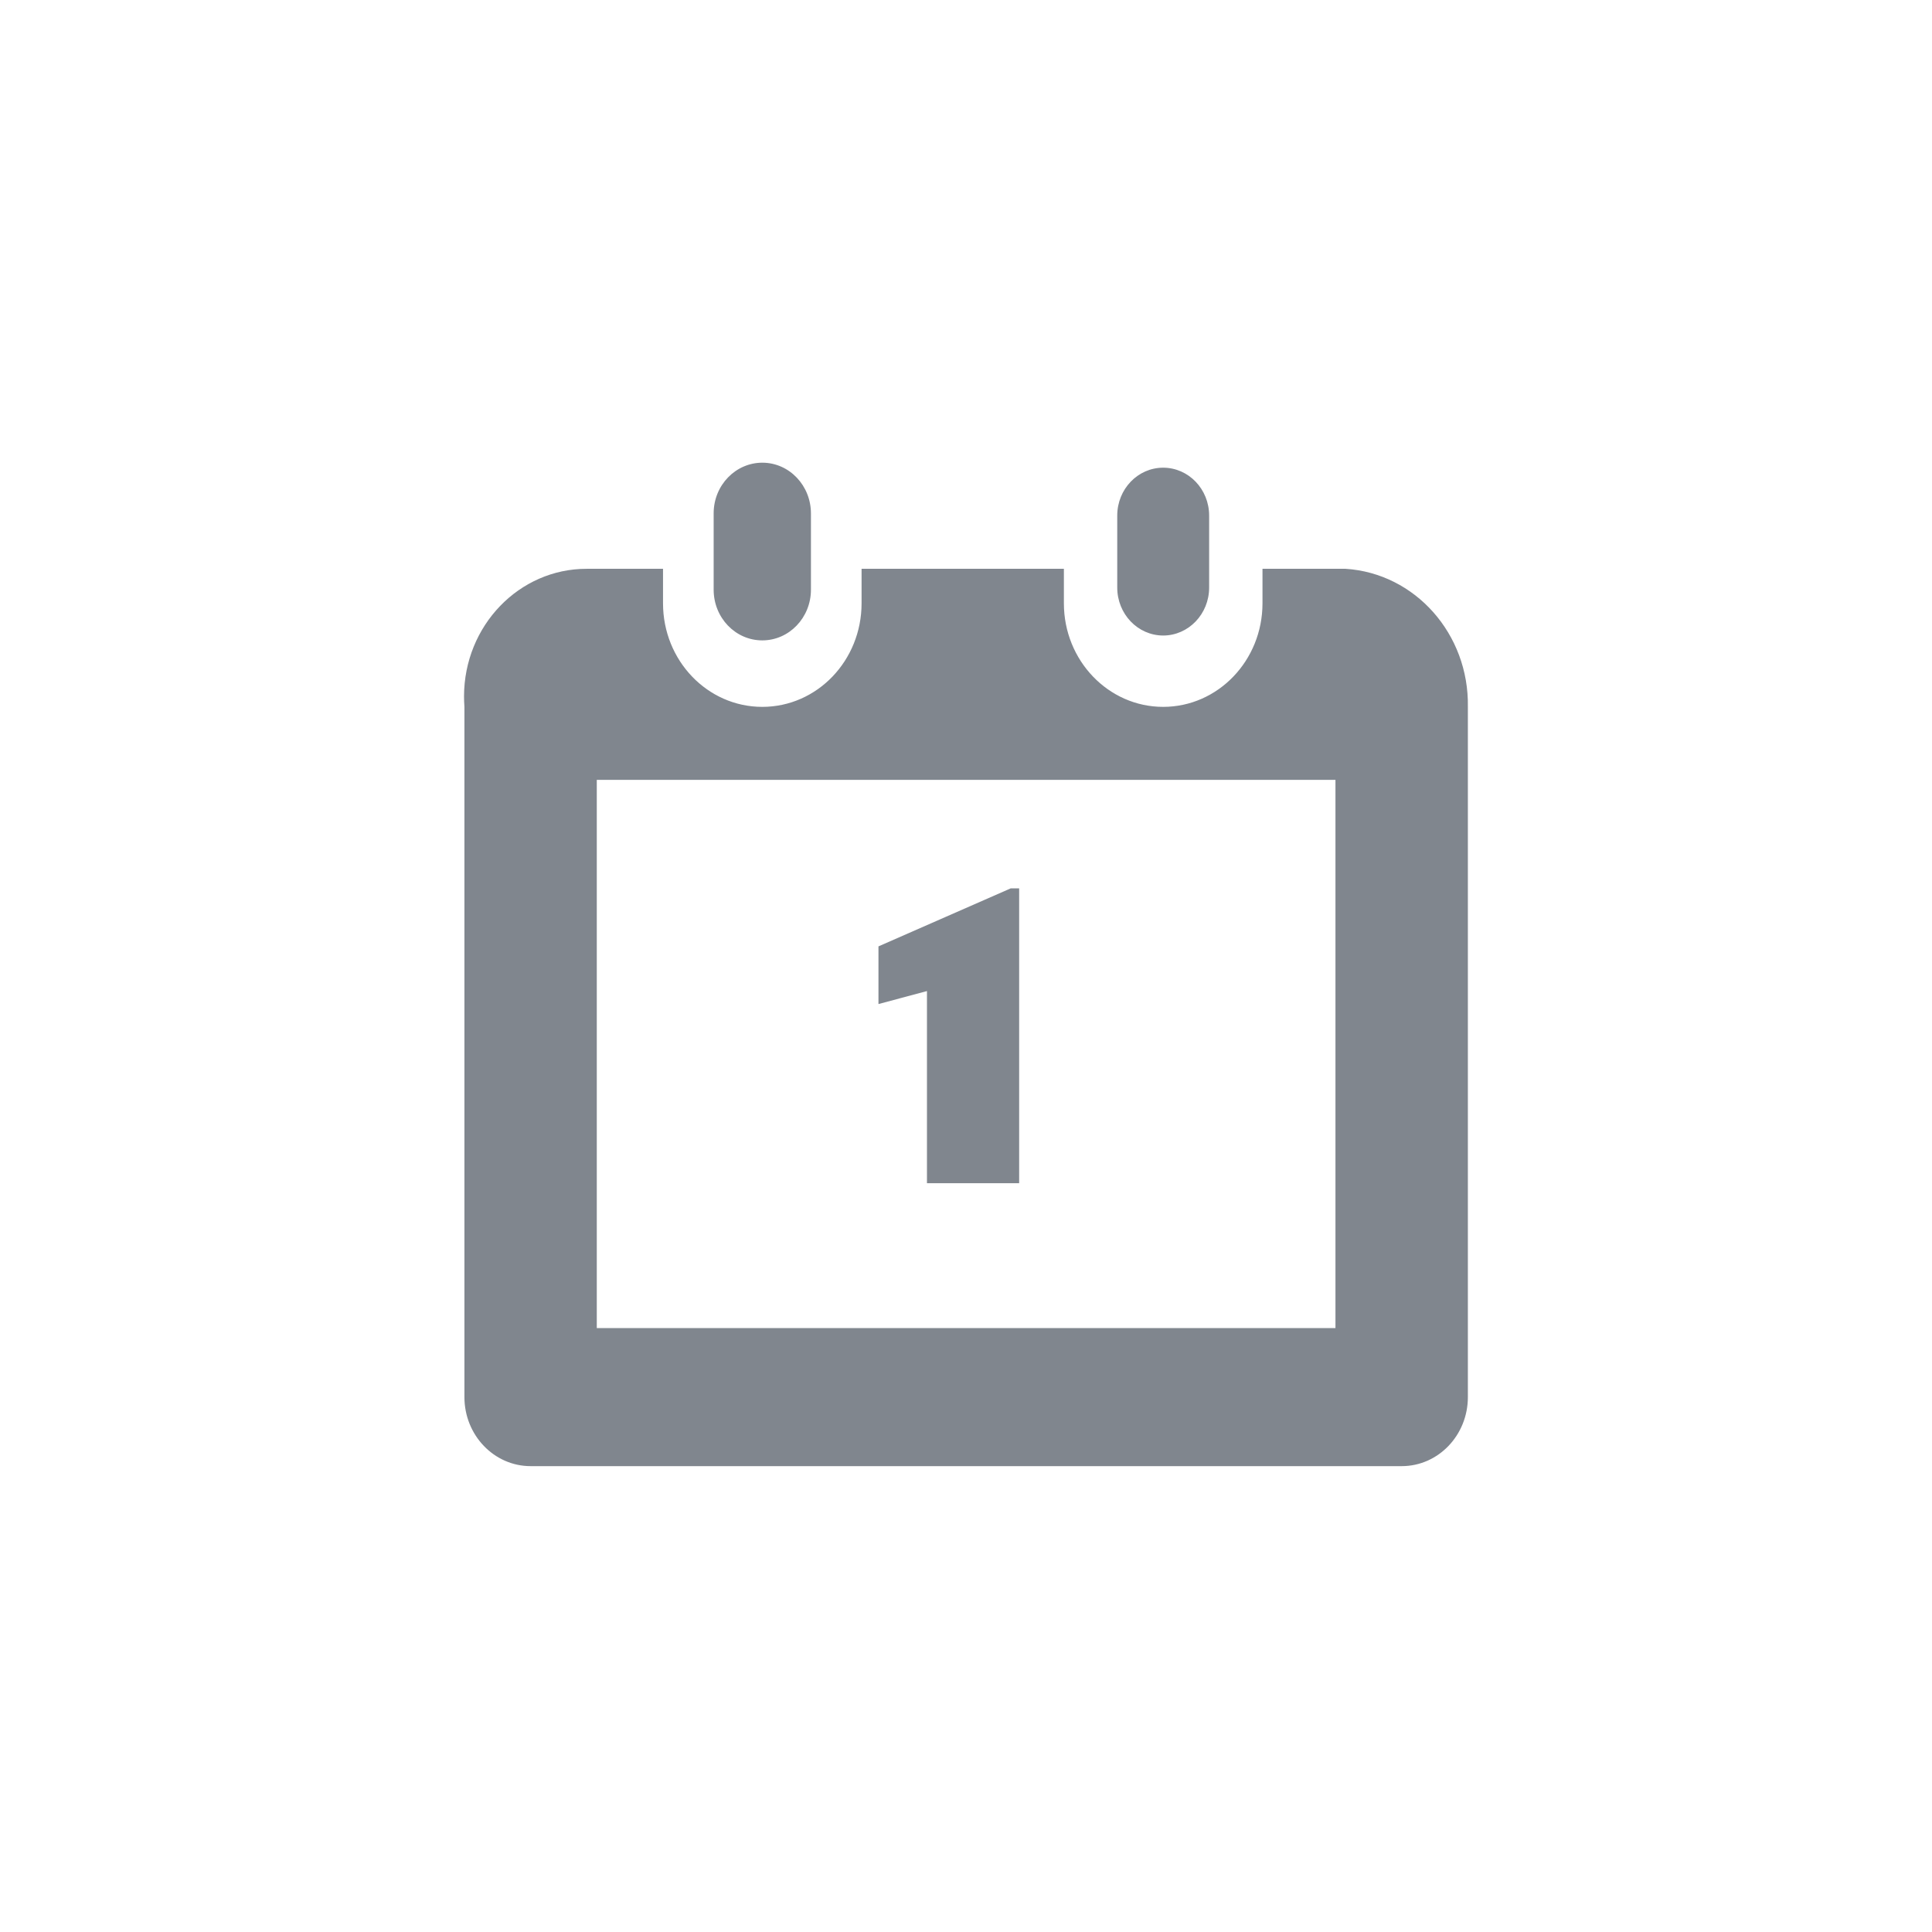<svg width="39" height="39" viewBox="0 0 39 39" fill="none" xmlns="http://www.w3.org/2000/svg">
	<path fill-rule="evenodd" clip-rule="evenodd" d="M26.958 26.809H12.047V15.742H26.958V26.809ZM25.485 12.179V11.482H27.162C28.567 11.572 29.656 12.799 29.631 14.269V28.202C29.631 28.971 29.034 29.596 28.295 29.596H10.711C9.974 29.596 9.375 28.971 9.375 28.202V14.269C9.37 14.197 9.367 14.126 9.367 14.055C9.37 12.631 10.479 11.48 11.844 11.482H13.384V12.179C13.384 13.333 14.28 14.269 15.388 14.269C16.496 14.269 17.392 13.333 17.392 12.179V11.482H21.476V12.179C21.476 13.333 22.374 14.269 23.48 14.269C24.587 14.269 25.485 13.333 25.485 12.179ZM16.37 10.371V11.903C16.37 12.469 15.93 12.927 15.388 12.927C14.845 12.927 14.406 12.469 14.406 11.903V10.371V10.357C14.409 9.792 14.852 9.337 15.395 9.34C15.937 9.344 16.373 9.805 16.37 10.371ZM24.408 10.408V11.861C24.408 12.395 23.992 12.829 23.479 12.829C22.966 12.827 22.553 12.394 22.553 11.86V10.408C22.553 9.873 22.969 9.441 23.48 9.441C23.992 9.441 24.408 9.873 24.408 10.408ZM18.712 23.885H20.573V17.933H20.402L17.733 19.104V20.268L18.712 20.006V23.885Z" fill="#80868E"/>
</svg>
